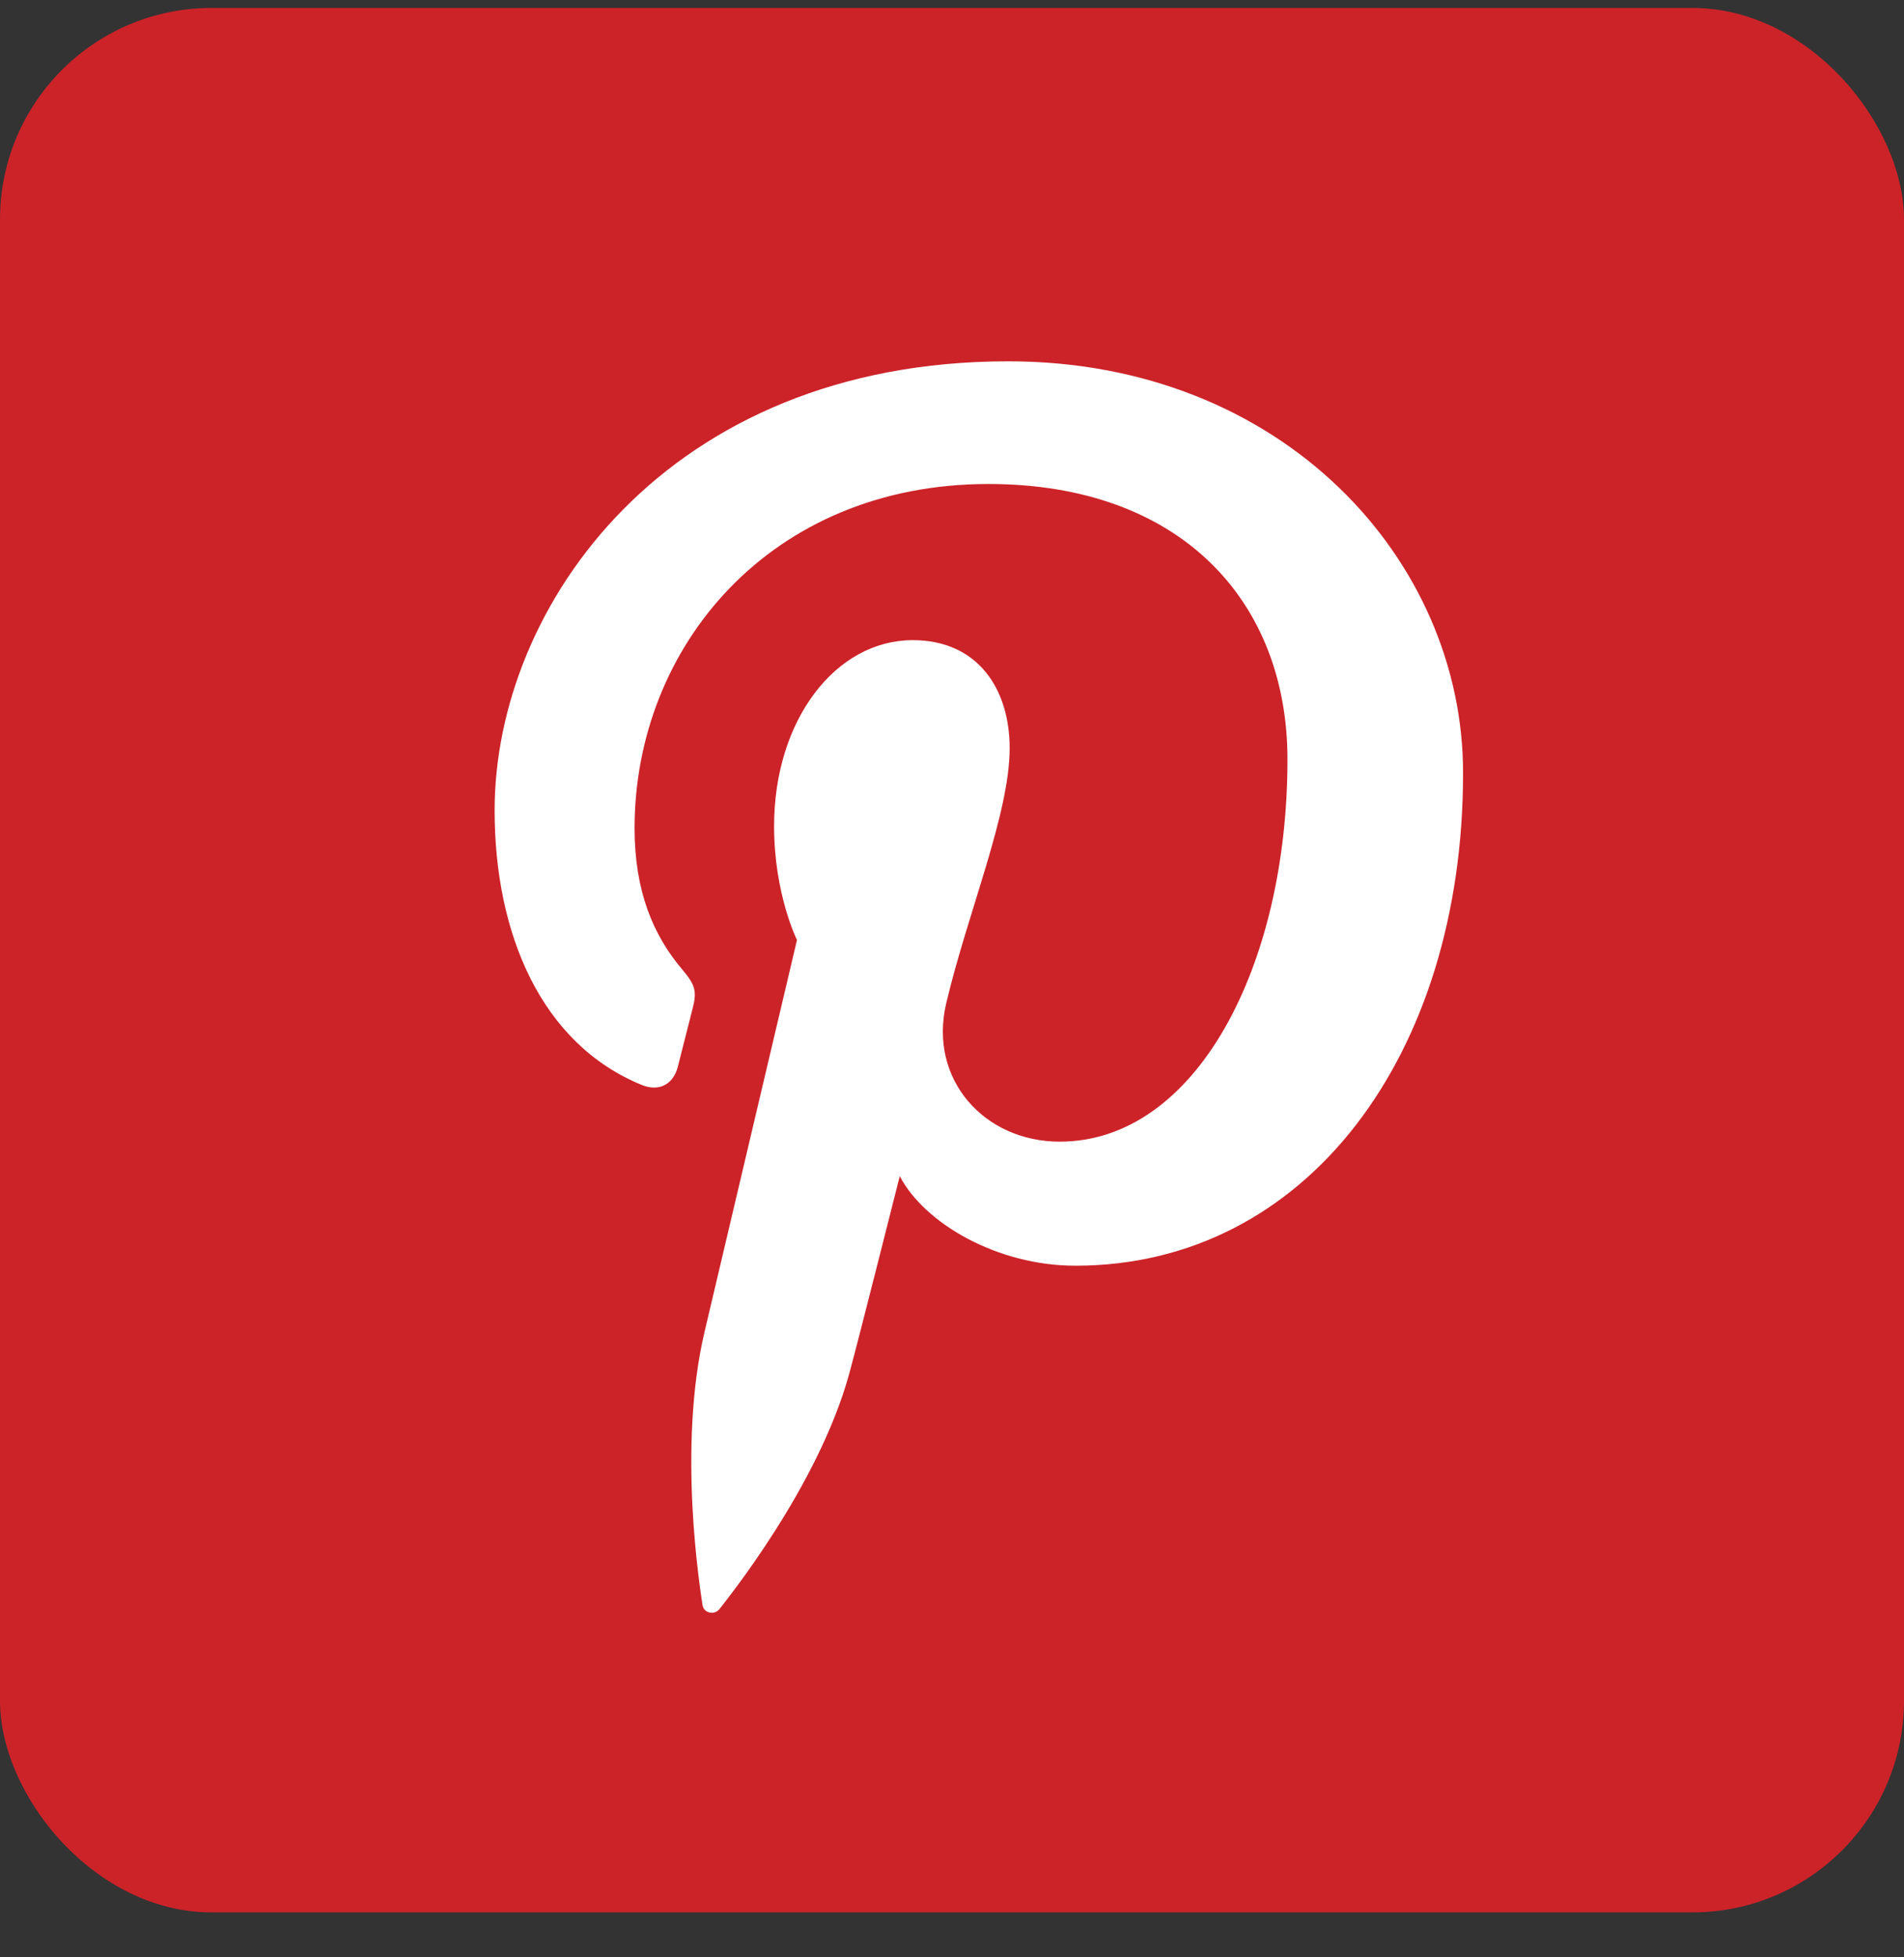 <svg width="36" height="37" viewBox="0 0 36 37" fill="none" xmlns="http://www.w3.org/2000/svg">
<rect x="0" y="0" width="36" height="37" fill="#333333" stroke="none"/>
<rect y="0.15" width="36" height="36" rx="4" fill="#CC2329"/>
<path d="M19.063 6.83C12.607 6.83 9.352 11.458 9.352 15.319C9.352 17.655 10.236 19.734 12.134 20.509C12.445 20.637 12.724 20.514 12.815 20.169C12.877 19.932 13.026 19.33 13.092 19.079C13.183 18.739 13.147 18.619 12.896 18.322C12.349 17.677 11.998 16.842 11.998 15.657C11.998 12.224 14.567 9.149 18.689 9.149C22.338 9.149 24.343 11.379 24.343 14.356C24.343 18.275 22.609 21.581 20.035 21.581C18.614 21.581 17.55 20.407 17.891 18.964C18.299 17.242 19.09 15.384 19.09 14.141C19.09 13.029 18.492 12.101 17.257 12.101C15.804 12.101 14.636 13.605 14.636 15.618C14.636 16.901 15.069 17.769 15.069 17.769L13.322 25.173C12.802 27.371 13.244 30.064 13.282 30.336C13.303 30.498 13.511 30.537 13.605 30.415C13.738 30.24 15.47 28.104 16.057 25.967C16.223 25.364 17.012 22.233 17.012 22.233C17.485 23.134 18.865 23.926 20.332 23.926C24.7 23.926 27.663 19.944 27.663 14.614C27.666 10.584 24.251 6.83 19.063 6.83Z" fill="white"/>
</svg>
